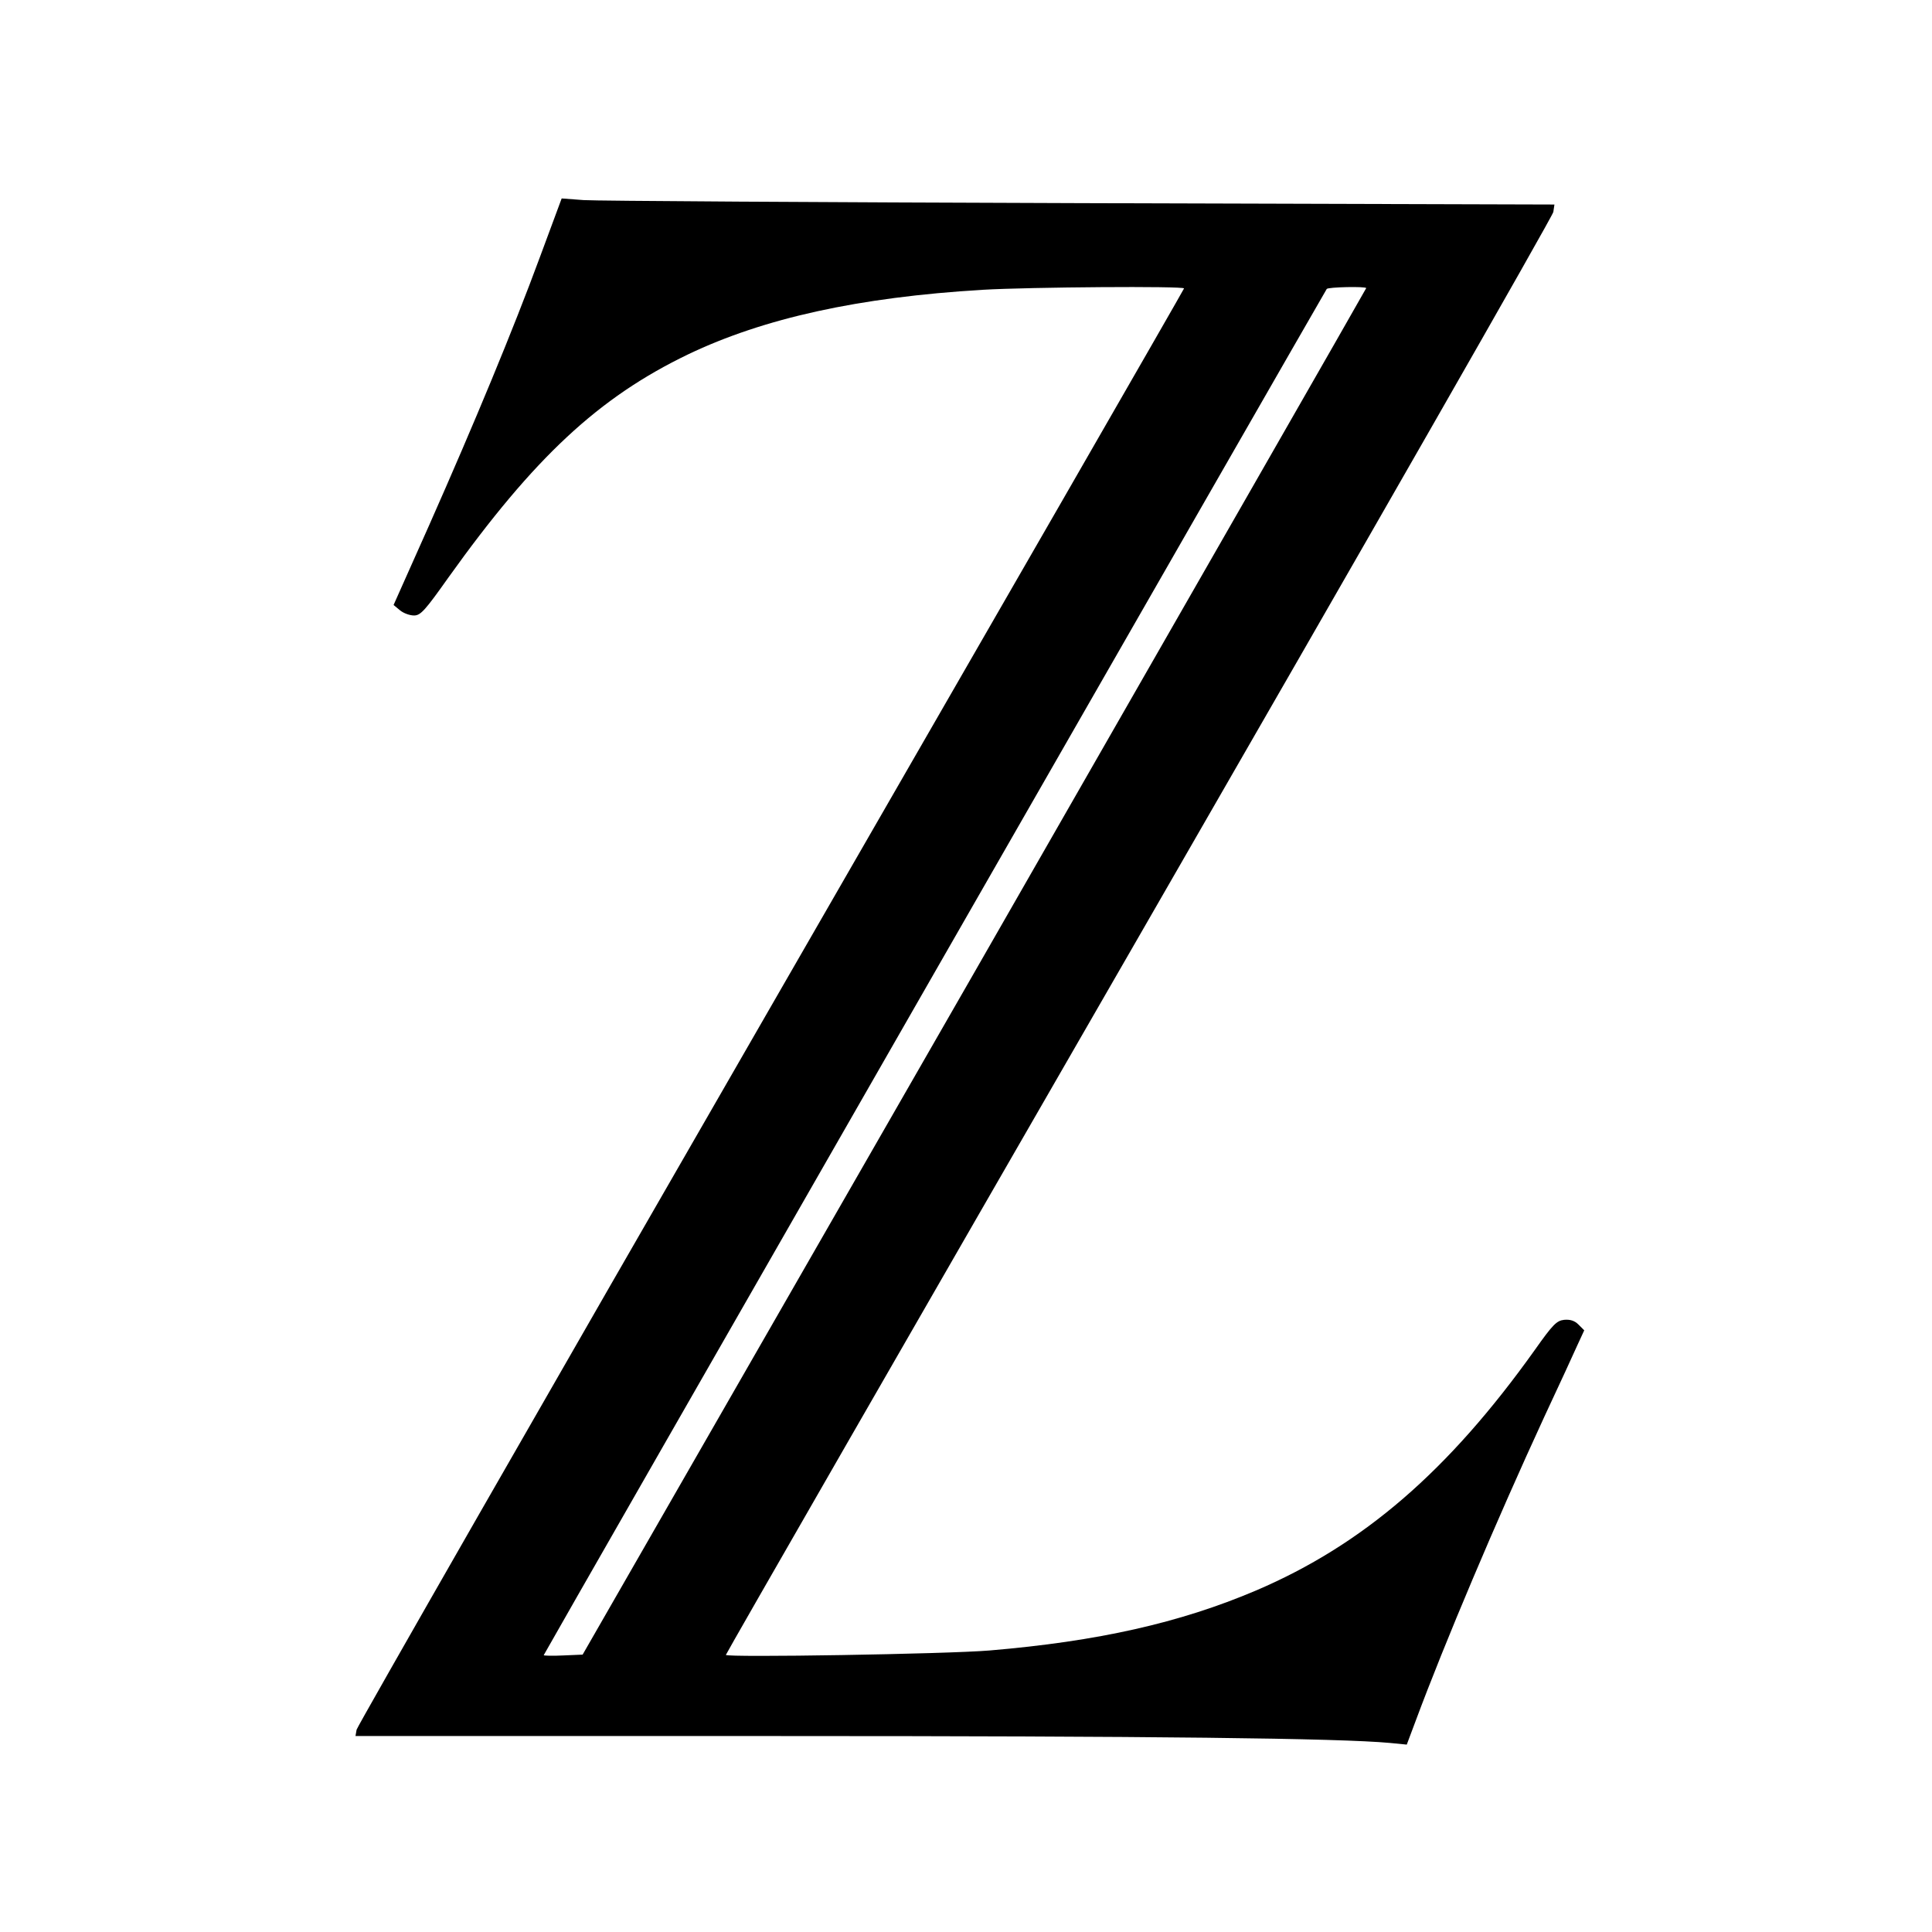 <?xml version="1.0" standalone="no"?>
<!DOCTYPE svg PUBLIC "-//W3C//DTD SVG 20010904//EN"
 "http://www.w3.org/TR/2001/REC-SVG-20010904/DTD/svg10.dtd">
<svg version="1.0" xmlns="http://www.w3.org/2000/svg"
 width="700pt" height="700pt" viewBox="0 0 700 700"
 preserveAspectRatio="xMidYMid meet">
<g transform="translate(0,700) scale(0.1,-0.1)"
fill="#000000" stroke="none">
<path d="M1956 6068 c-97 -263 -235 -596 -402 -973 l-128 -287 23 -19 c13 -11
36 -19 51 -19 24 0 40 18 125 138 311 435 544 652 868 808 274 131 617 207
1067 234 170 10 730 14 730 5 0 -3 -674 -1174 -1497 -2602 -823 -1428 -1498
-2607 -1501 -2620 l-4 -23 1528 0 c1368 0 2037 -8 2220 -25 l61 -6 33 88 c103
277 291 722 465 1099 54 115 108 233 121 262 l24 52 -21 21 c-14 14 -30 19
-52 17 -27 -3 -41 -17 -106 -109 -313 -439 -622 -706 -1011 -872 -275 -117
-573 -184 -965 -217 -156 -13 -955 -26 -955 -16 0 4 674 1176 1497 2604 823
1428 1499 2609 1501 2624 l4 27 -1718 5 c-946 3 -1755 8 -1799 11 l-80 6 -79
-213z m2994 -112 c0 -2 -639 -1117 -1419 -2478 l-1420 -2473 -70 -3 c-39 -2
-71 -1 -71 1 0 4 2809 4904 2837 4950 4 7 143 10 143 3z"/>
</g>
</svg>
